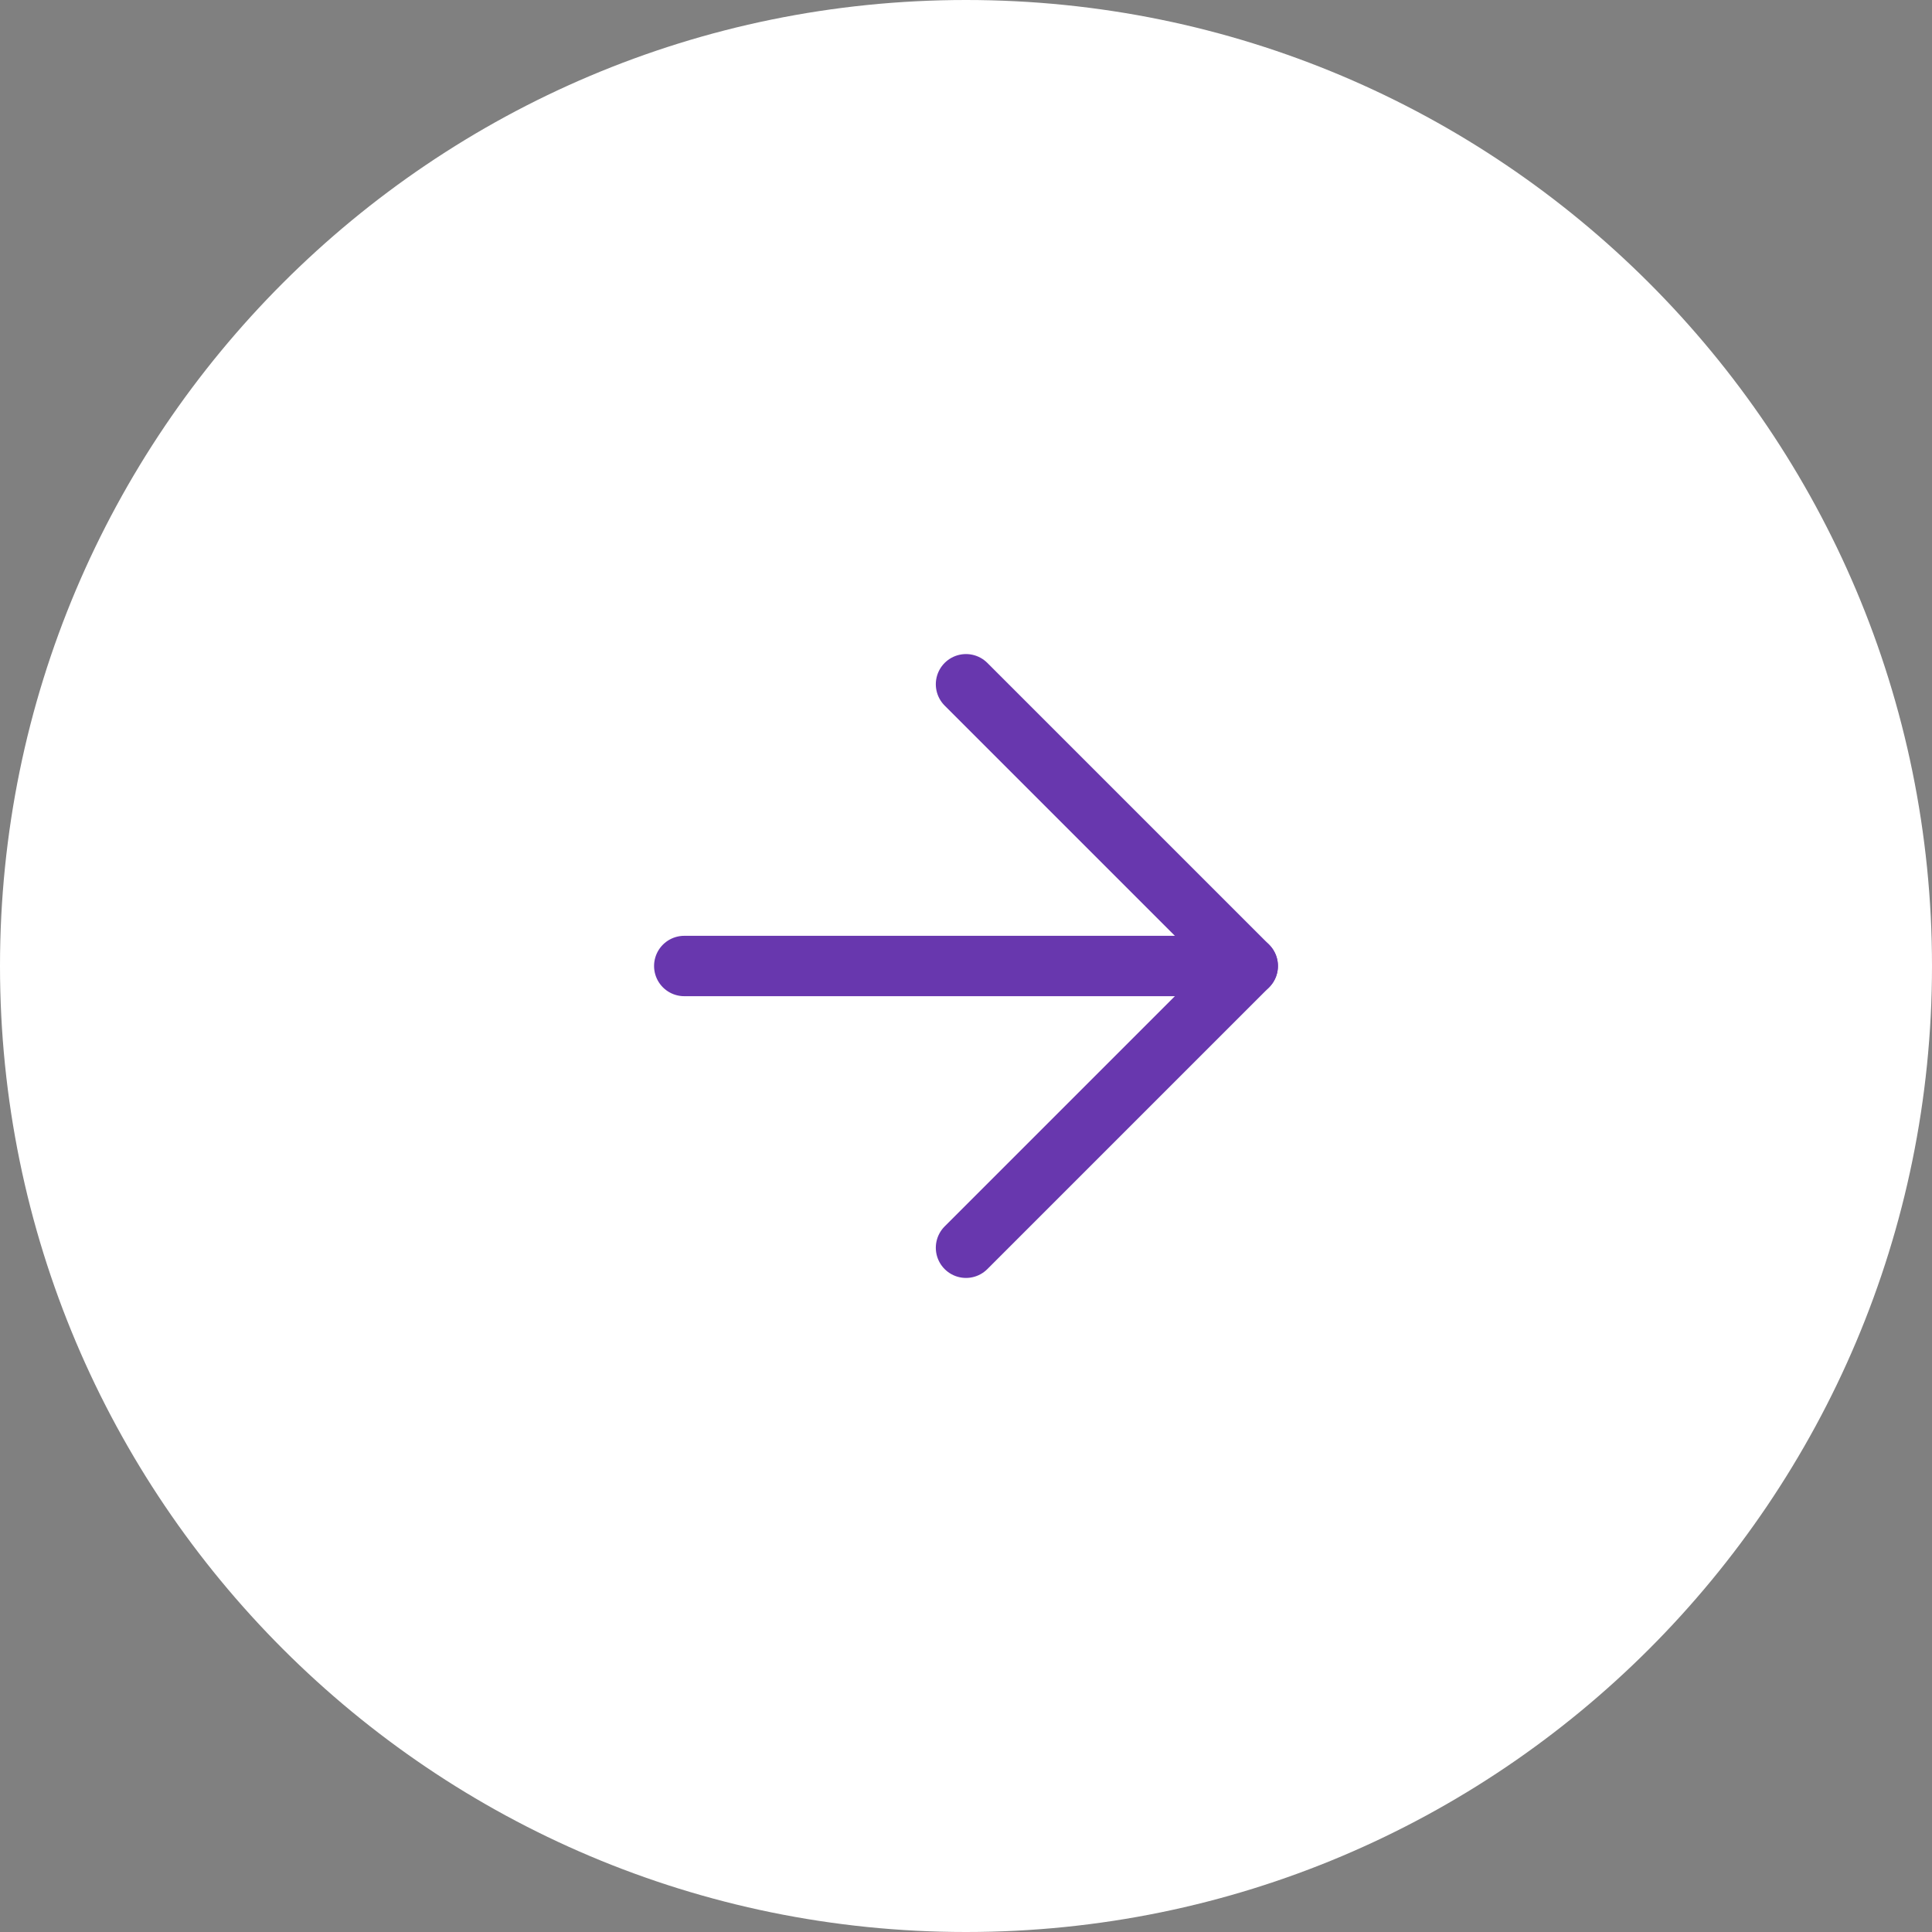<svg width="48" height="48" viewBox="0 0 48 48" fill="none" xmlns="http://www.w3.org/2000/svg">
<rect x="0" y="0" width="48" height="48" fill="#808080" stroke="none"/>
<path d="M48 24C48 10.745 37.255 0 24 0C10.745 0 0 10.745 0 24C0 37.255 10.745 48 24 48C37.255 48 48 37.255 48 24Z" fill="white"/>
<path d="M17 24H31" stroke="#6837AE" stroke-width="1.5" stroke-linecap="round" stroke-linejoin="round"/>
<path d="M24 17L31 24L24 31" stroke="#6837AE" stroke-width="1.5" stroke-linecap="round" stroke-linejoin="round"/>
</svg>
